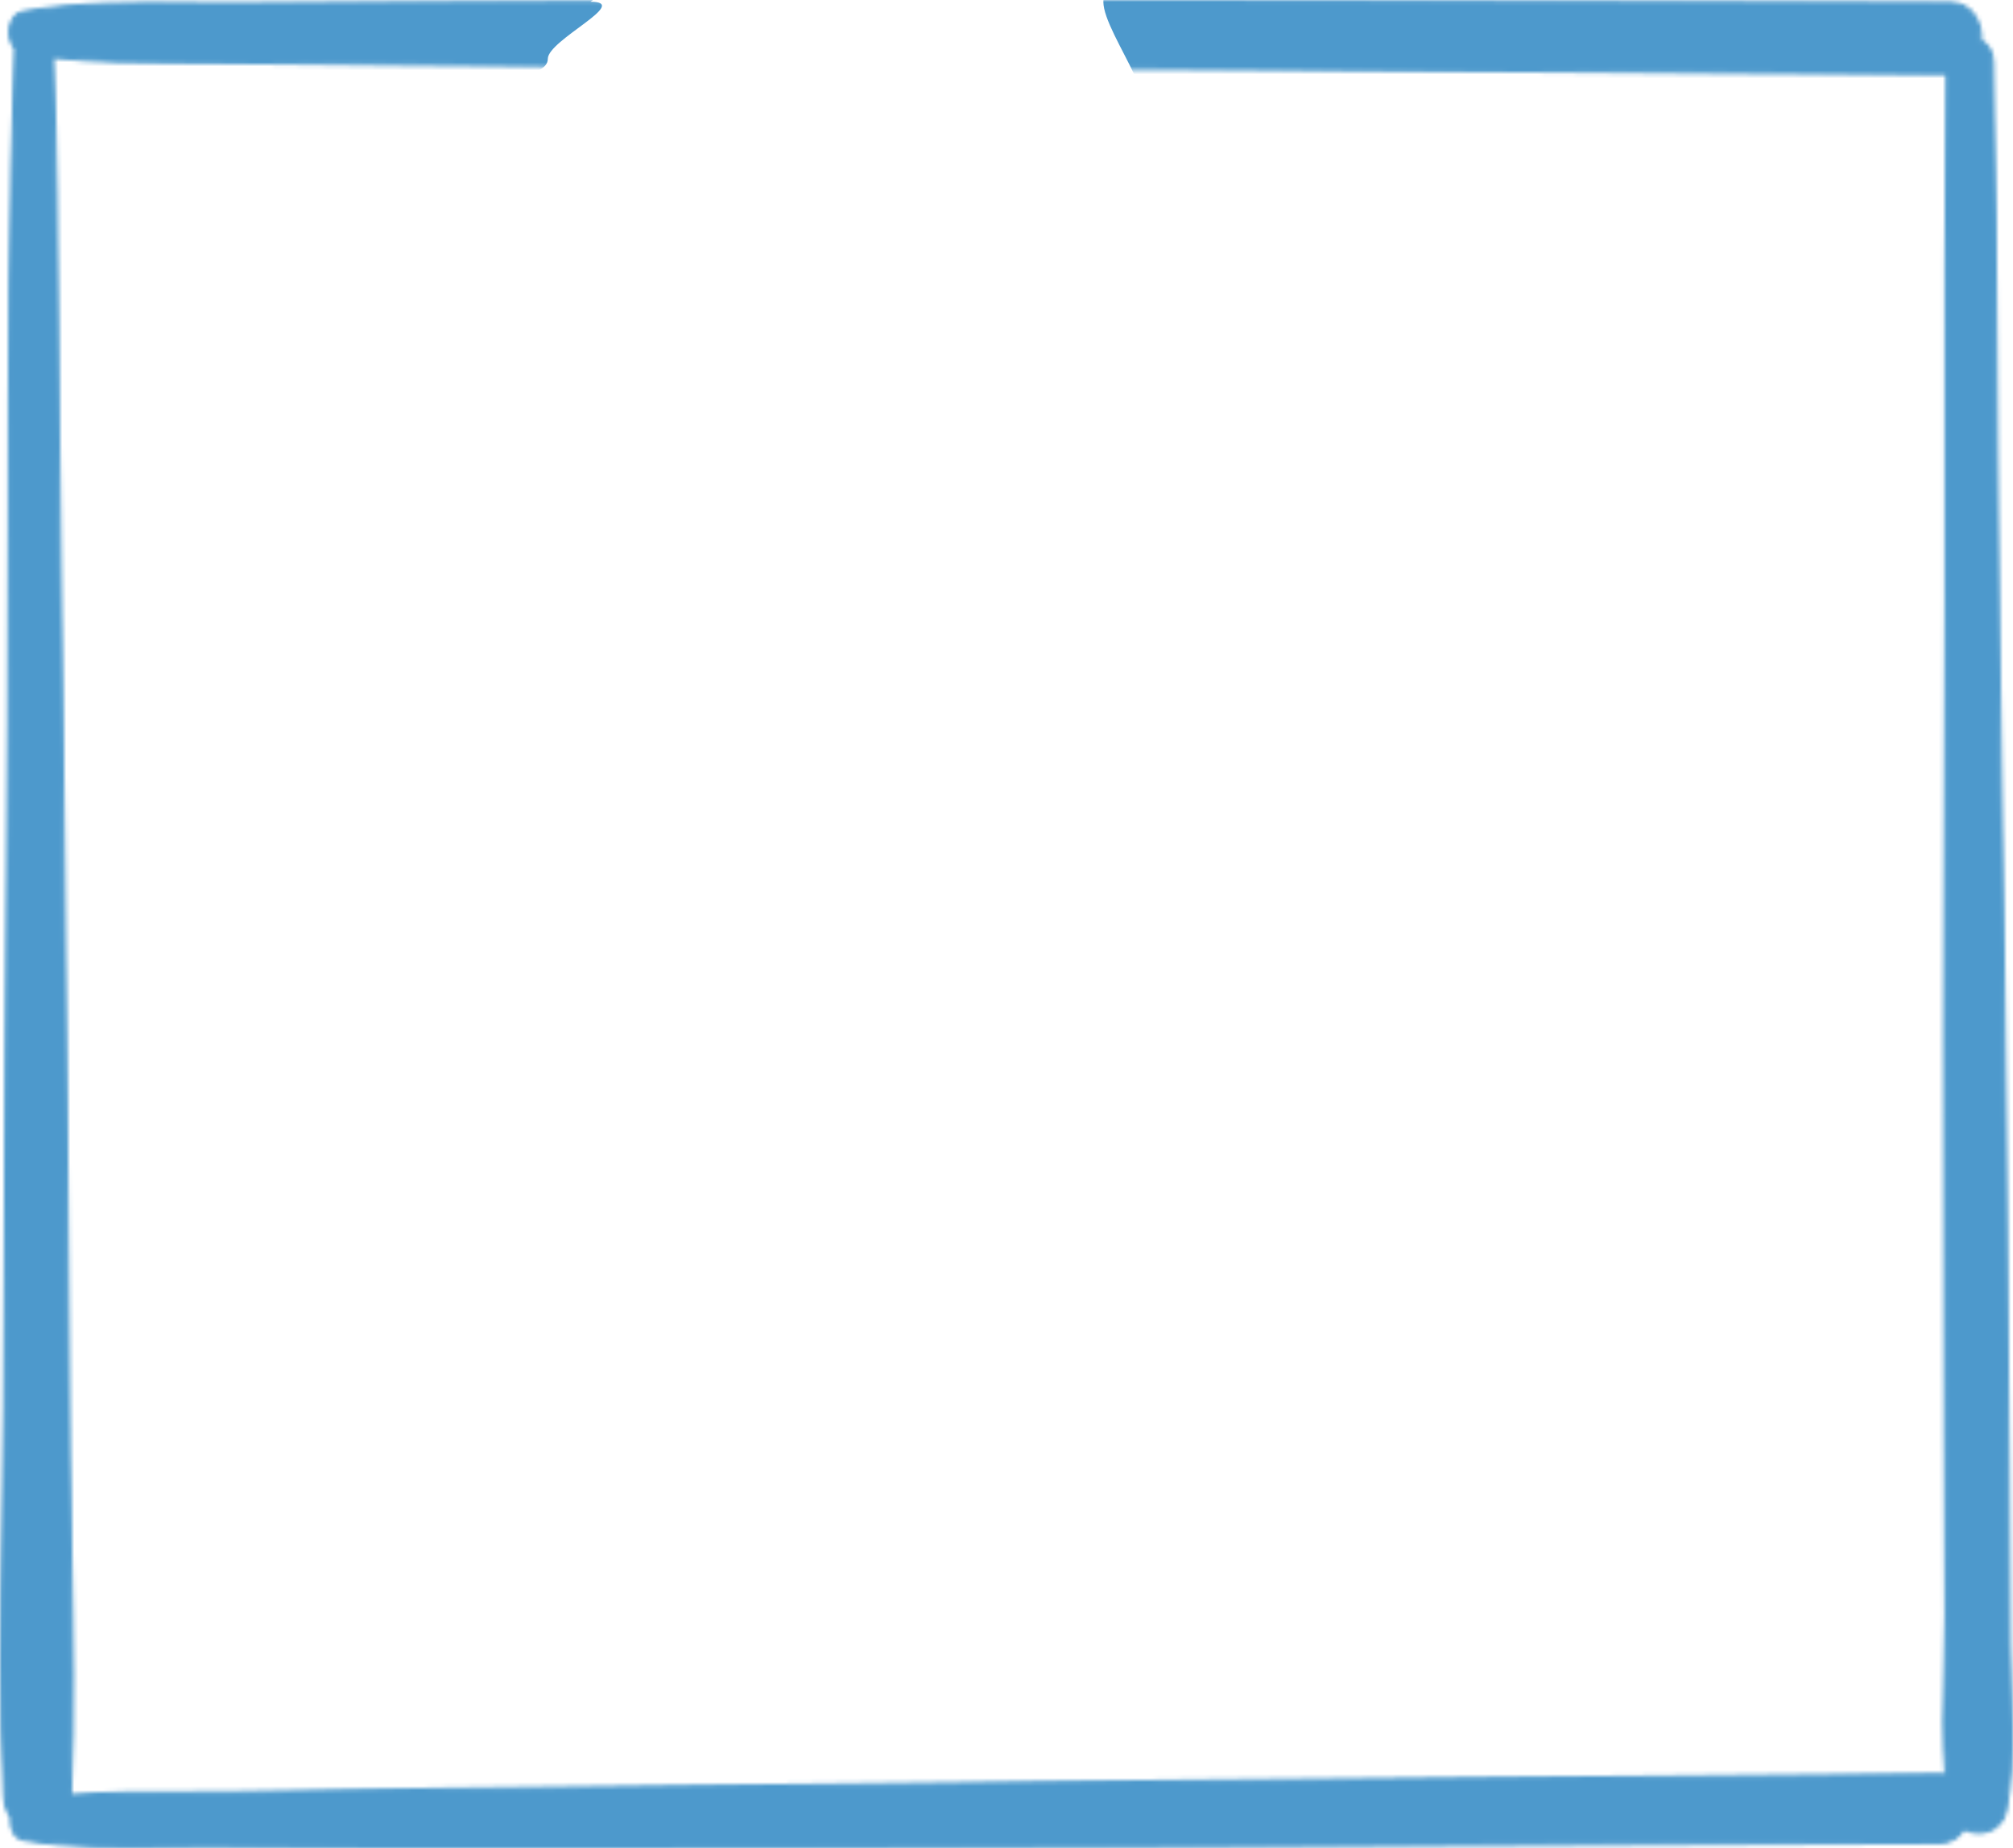 <svg xmlns="http://www.w3.org/2000/svg" width="501" height="460" viewBox="0 0 501 460" fill="none"><g style="mix-blend-mode:multiply"><mask id="mask0_952_18" style="mask-type:alpha" maskUnits="userSpaceOnUse" x="0" y="0" width="501" height="460"><path d="M492.85 9.949L492.84 10.245L493.095 10.396C494.604 11.291 495.758 12.971 495.814 15.52C496.375 41.131 496.538 66.75 496.7 92.375C496.74 98.713 496.78 105.051 496.827 111.389C497.045 141.392 497.498 171.408 497.95 201.422C498.352 228.072 498.754 254.721 498.992 281.357C499.064 289.519 499.142 297.681 499.219 305.843C499.414 326.252 499.608 346.659 499.718 367.066L499.951 409.17V409.172C499.951 409.179 499.951 409.185 499.951 409.192C499.951 409.193 499.951 409.193 499.951 409.194C499.969 412.567 500.082 416.012 500.199 419.482L500.22 420.088C500.332 423.369 500.444 426.672 500.484 429.967C500.57 436.965 500.33 443.904 499.074 450.473C498.591 453 497.031 454.624 495.137 455.391C493.227 456.164 490.972 456.066 489.131 455.11L488.728 454.9L488.481 455.282C487.279 457.142 485.344 458.433 482.637 458.447C447.214 458.622 411.791 458.783 376.369 458.937C314.375 459.207 252.389 459.427 190.397 459.456L143.904 459.478L97.41 459.5C85.217 459.506 73.028 459.43 60.838 459.354C57.974 459.337 55.11 459.319 52.246 459.302C48.557 459.281 44.841 459.328 41.113 459.375C29.298 459.524 17.372 459.675 5.889 457.664C4.798 457.473 4.002 456.784 3.497 455.822C2.988 454.851 2.788 453.619 2.916 452.426L2.936 452.245L2.834 452.093C1.943 450.771 1.336 449.054 1.233 446.93L1.233 446.929C0.129 424.637 0.502 402.103 0.873 379.635C1.032 369.987 1.192 360.351 1.234 350.751C1.487 293.903 1.78 237.056 2.246 180.208L1.746 180.204L2.246 180.208C2.385 163.115 2.401 146.002 2.416 128.881C2.453 89.961 2.489 51.008 3.964 12.194L3.972 11.994L3.84 11.844C2.75 10.609 2.337 8.577 2.689 6.745C3.039 4.918 4.107 3.462 5.804 3.161C19.239 0.778 33.175 0.886 46.96 0.993C50.505 1.021 54.04 1.048 57.554 1.033C66.409 0.996 75.267 0.958 84.124 0.92L84.125 0.92C92.982 0.881 101.839 0.843 110.695 0.806L110.695 0.806C235.559 0.273 360.456 0.521 485.322 0.909L485.324 0.409L485.322 0.909C487.915 0.916 489.816 2.05 491.064 3.731C492.322 5.425 492.927 7.695 492.85 9.949ZM484.218 355.459L484.225 355.458C484.21 347.042 484.193 338.626 484.176 330.21C484.078 281.968 483.981 233.728 484.298 185.494C484.46 161.01 484.44 136.531 484.421 112.053C484.396 80.936 484.371 49.821 484.718 18.703L484.724 18.199L484.22 18.198C449.158 18.081 414.109 17.795 379.053 17.496C336.731 17.134 294.409 16.977 252.088 16.82C231.969 16.745 211.85 16.671 191.732 16.574C160.733 16.421 129.741 16.179 98.742 15.858C83.245 15.689 67.748 15.529 52.251 15.368L52.241 15.368C49.596 15.34 46.941 15.333 44.279 15.326C34.038 15.298 23.707 15.269 13.573 14.106L12.994 14.039L13.017 14.622C13.884 36.983 14.055 59.413 14.226 81.824C14.287 89.848 14.348 97.869 14.442 105.884C14.645 123.256 14.862 140.627 15.079 157.997C15.573 197.475 16.067 236.951 16.4 276.428L16.759 319.43L17.119 362.432C17.188 370.709 17.352 379.016 17.517 387.333C17.906 407.061 18.297 426.846 17.426 446.427L17.401 446.995L17.967 446.948C26.695 446.219 35.56 446.251 44.36 446.282C48.786 446.298 53.194 446.314 57.561 446.233C75.272 445.904 92.982 445.611 110.692 445.399C234.671 443.893 358.65 442.708 482.636 441.765L482.641 441.765C483.05 441.758 483.447 441.798 483.84 441.855L484.465 441.945L484.41 441.316C483.661 432.858 483.916 424.052 484.167 415.407C484.299 410.845 484.43 406.327 484.412 401.928C484.391 397.085 484.367 392.242 484.343 387.399C484.29 376.752 484.237 366.106 484.218 355.459Z" fill="#231F20" stroke="#C8EA39"></path></mask><g mask="url(#mask0_952_18)"><path d="M136.341 14.638C136.341 19.628 122.578 18.527 122.578 23.989C122.578 28.468 126.435 29.834 129.263 32.846C132.074 35.841 133.515 40.013 136.341 43.022C151.523 59.191 172.425 52.822 192.473 52.822C223.089 52.822 253.087 41.898 281.734 33.317C292.988 29.947 274.607 8.751 274.607 0.433C274.607 -7.22 288.363 -17.996 296.774 -21.803C304.745 -25.411 316.64 -25.326 325.283 -26.891C338.37 -29.261 351.948 -28.983 365.194 -30.283C393.161 -33.028 421.988 -36.047 450.13 -34.994C467.008 -34.363 483.522 -31.661 500.265 -30.377C507.498 -29.823 510.482 -29.28 512.062 -21.897C515.635 -5.202 520.566 10.95 525.825 27.193C534.402 53.683 528.864 86.671 525.923 113.218C522.371 145.277 519.863 177.604 518.845 209.797C518.239 228.975 517.443 248.279 514.52 267.273C512.863 278.037 513.007 289.746 510.096 300.251C499.667 337.883 515.876 381.719 529.56 417.088C539.247 442.125 552.482 465.936 561.608 491.147C564.646 499.54 556.367 497.177 550.204 497.177C537.251 497.177 528.441 495.495 515.994 491.712C505.77 488.605 495.899 487.664 485.126 487.378C456.533 486.619 427.72 487.24 399.208 489.451C355.504 492.84 312.953 501.193 270.121 509.601L266.693 510.274C243.956 514.736 228.793 507.166 207.218 500.098C188.148 493.851 166.861 492.314 146.957 489.545C118.427 485.576 89.393 487.001 60.646 487.001C35.12 487.001 9.516 482.396 -15.246 476.919C-36.284 472.266 -36.676 447.516 -36.676 429.713C-36.676 391.357 -36.939 353.248 -36.676 314.95C-36.359 268.734 -33.859 223.176 -30.974 177.007C-27.729 125.056 -23.472 72.608 -22.52 20.597C-22.353 11.475 -16.621 7.501 -11.117 0.433C-5.692 -6.531 -1.011 -13.85 3.039 -21.615C4.967 -25.31 4.852 -28.587 9.527 -28.587C20.432 -28.587 31.362 -28.796 42.263 -28.493C65.022 -27.861 87.578 -22.63 108.619 -14.454C112.754 -12.847 155.325 -4.278 146.957 0.433C157.28 0.433 136.341 9.963 136.341 14.638Z" fill="#4D99CC"></path></g></g></svg>